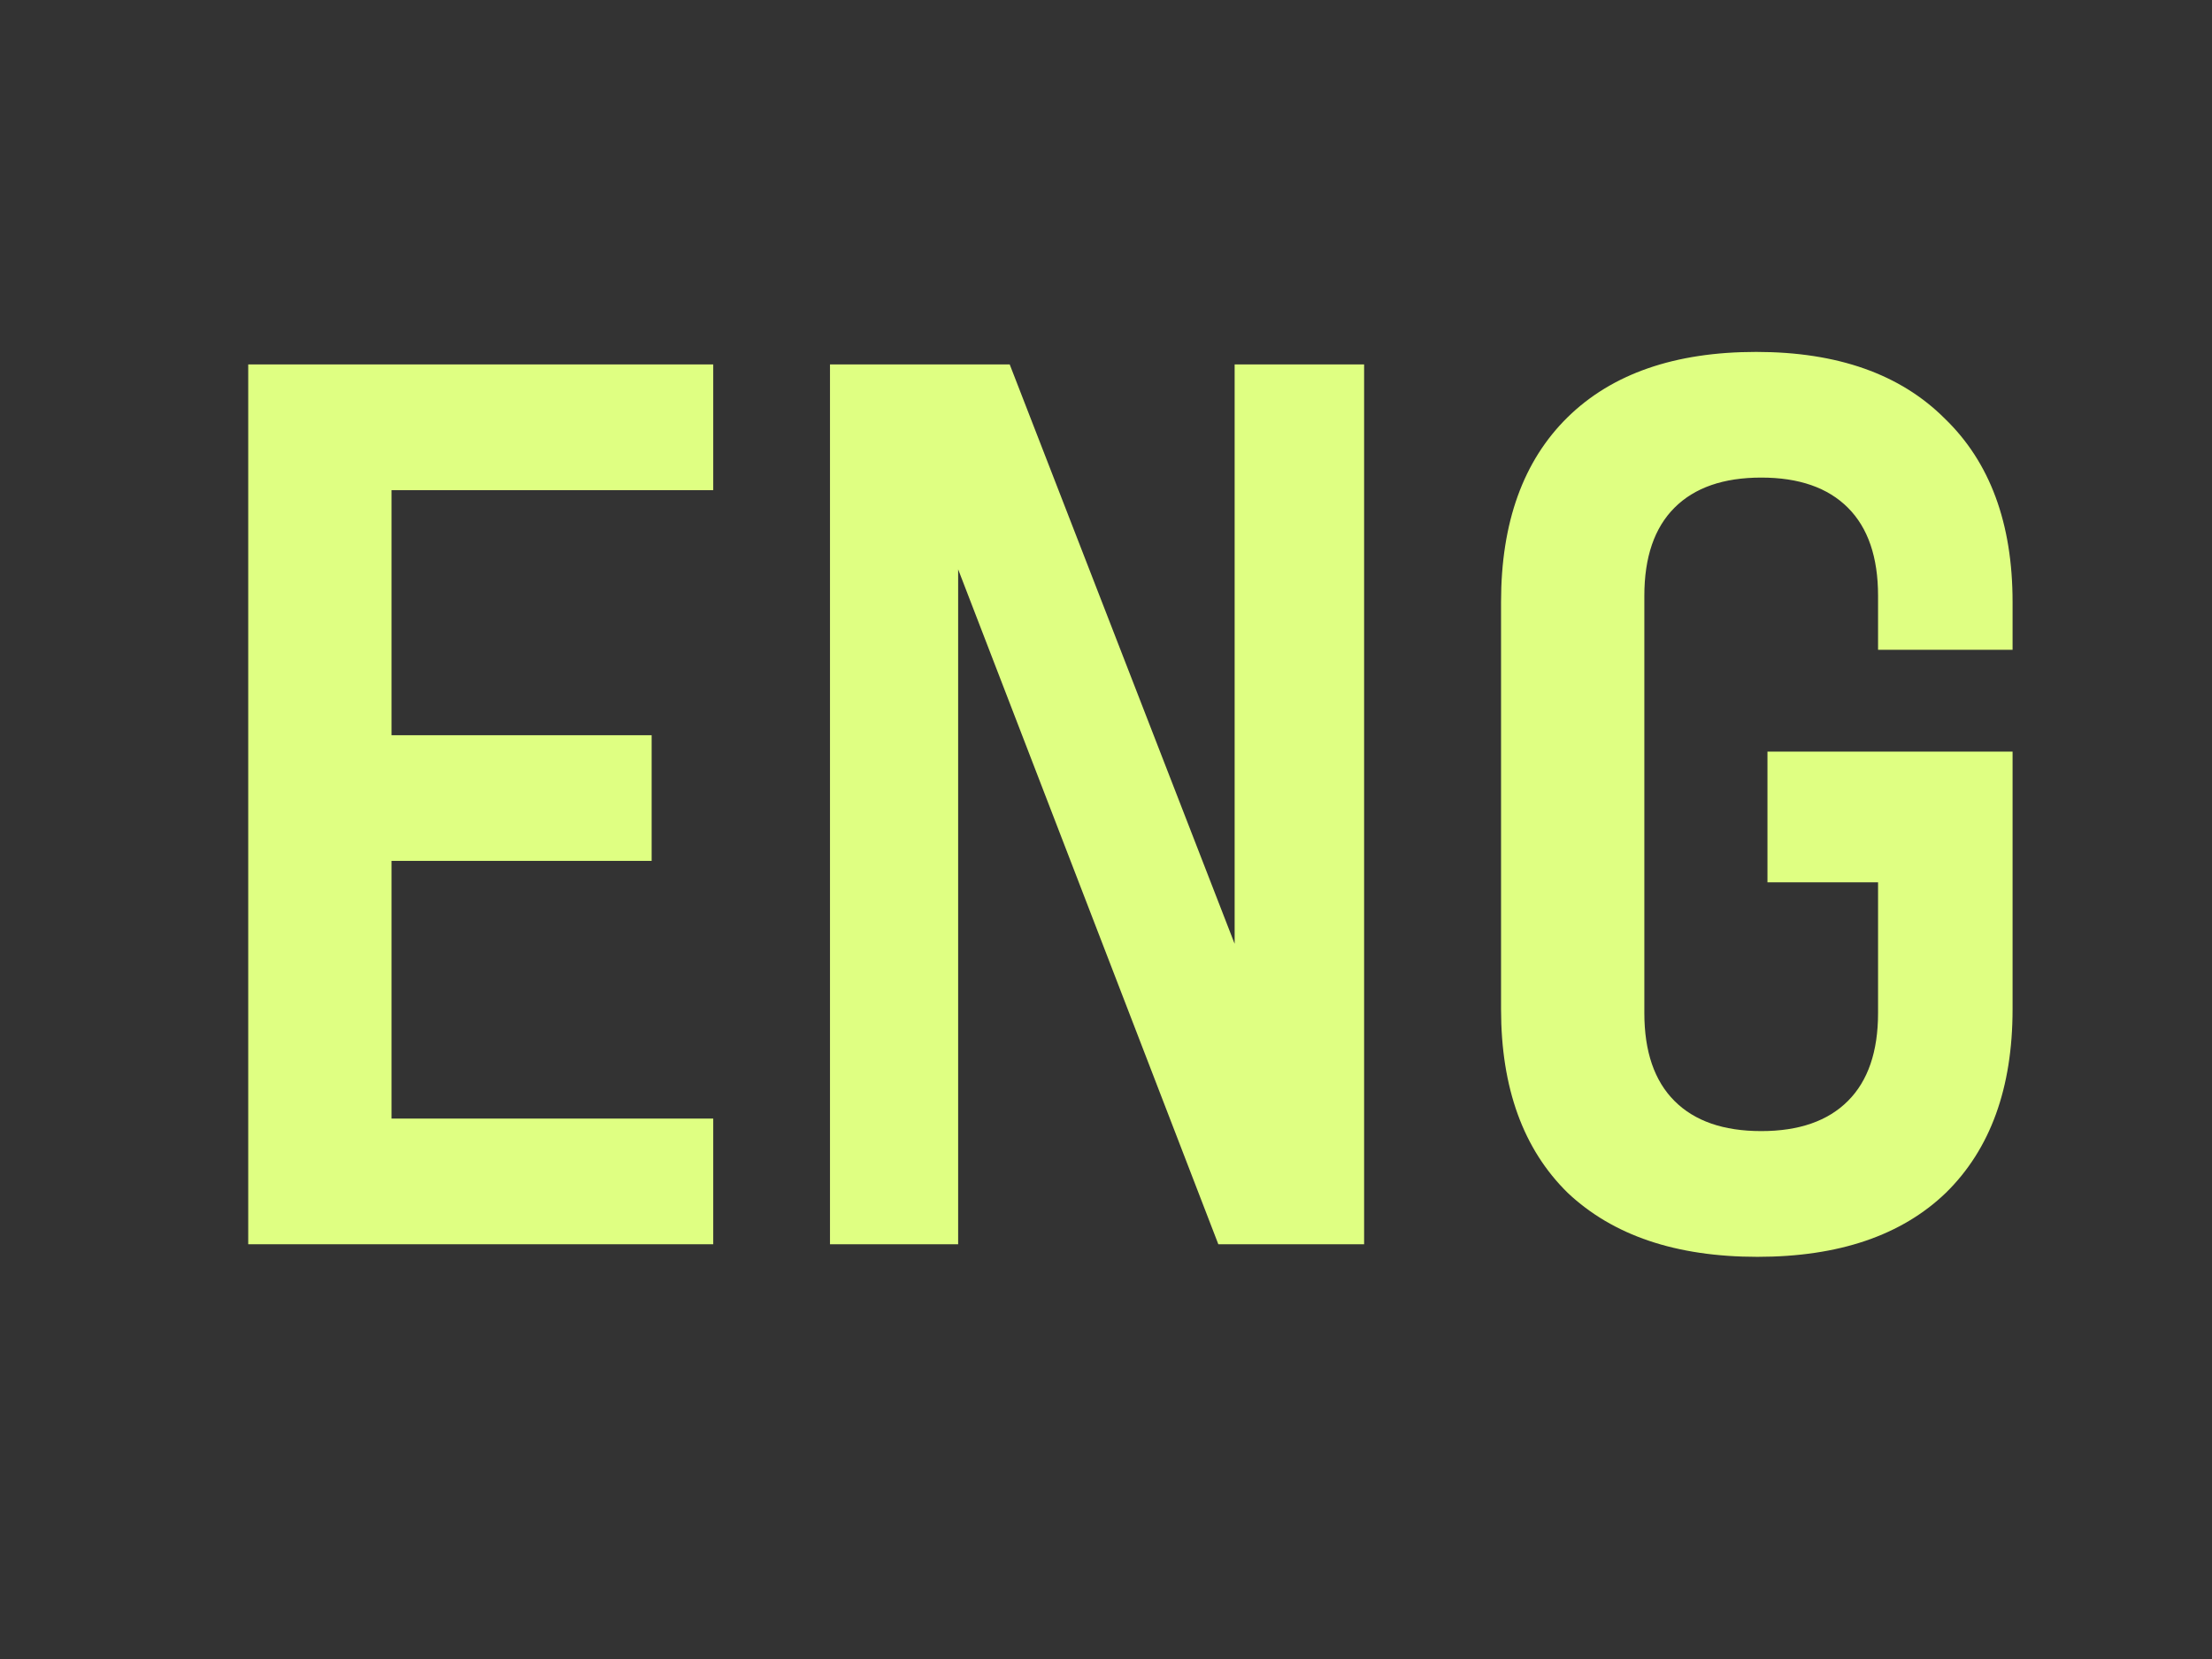 <?xml version="1.0" encoding="UTF-8"?> <svg xmlns="http://www.w3.org/2000/svg" width="32" height="24" viewBox="0 0 32 24" fill="none"><rect x="0" y="0" width="32" height="24" fill="#333333" stroke="none"/><path d="M21.715 14.6V8.709C21.715 7.557 22.036 6.667 22.678 6.036C23.321 5.406 24.23 5.091 25.406 5.091C26.581 5.091 27.491 5.412 28.133 6.054C28.788 6.685 29.115 7.57 29.115 8.709V9.4H27.169V8.618C27.169 8.061 27.024 7.636 26.733 7.345C26.442 7.054 26.024 6.909 25.479 6.909C24.933 6.909 24.515 7.054 24.224 7.345C23.933 7.636 23.788 8.061 23.788 8.618V14.655C23.788 15.212 23.933 15.636 24.224 15.927C24.515 16.218 24.933 16.363 25.479 16.363C26.024 16.363 26.442 16.218 26.733 15.927C27.024 15.636 27.169 15.212 27.169 14.655V12.764H25.569V10.873H29.115V14.6C29.115 15.739 28.794 16.624 28.151 17.255C27.509 17.873 26.6 18.182 25.424 18.182C24.248 18.182 23.333 17.873 22.678 17.255C22.036 16.624 21.715 15.739 21.715 14.6Z" fill="#DFFF82"></path><path d="M13.861 18H12.007V5.272H14.607L17.861 13.654V5.272H19.734V18H17.625L13.861 8.236V18Z" fill="#DFFF82"></path><path d="M10.318 18H3.591V5.272H10.318V7.091H5.664V10.636H9.427V12.454H5.664V16.182H10.318V18Z" fill="#DFFF82"></path></svg> 